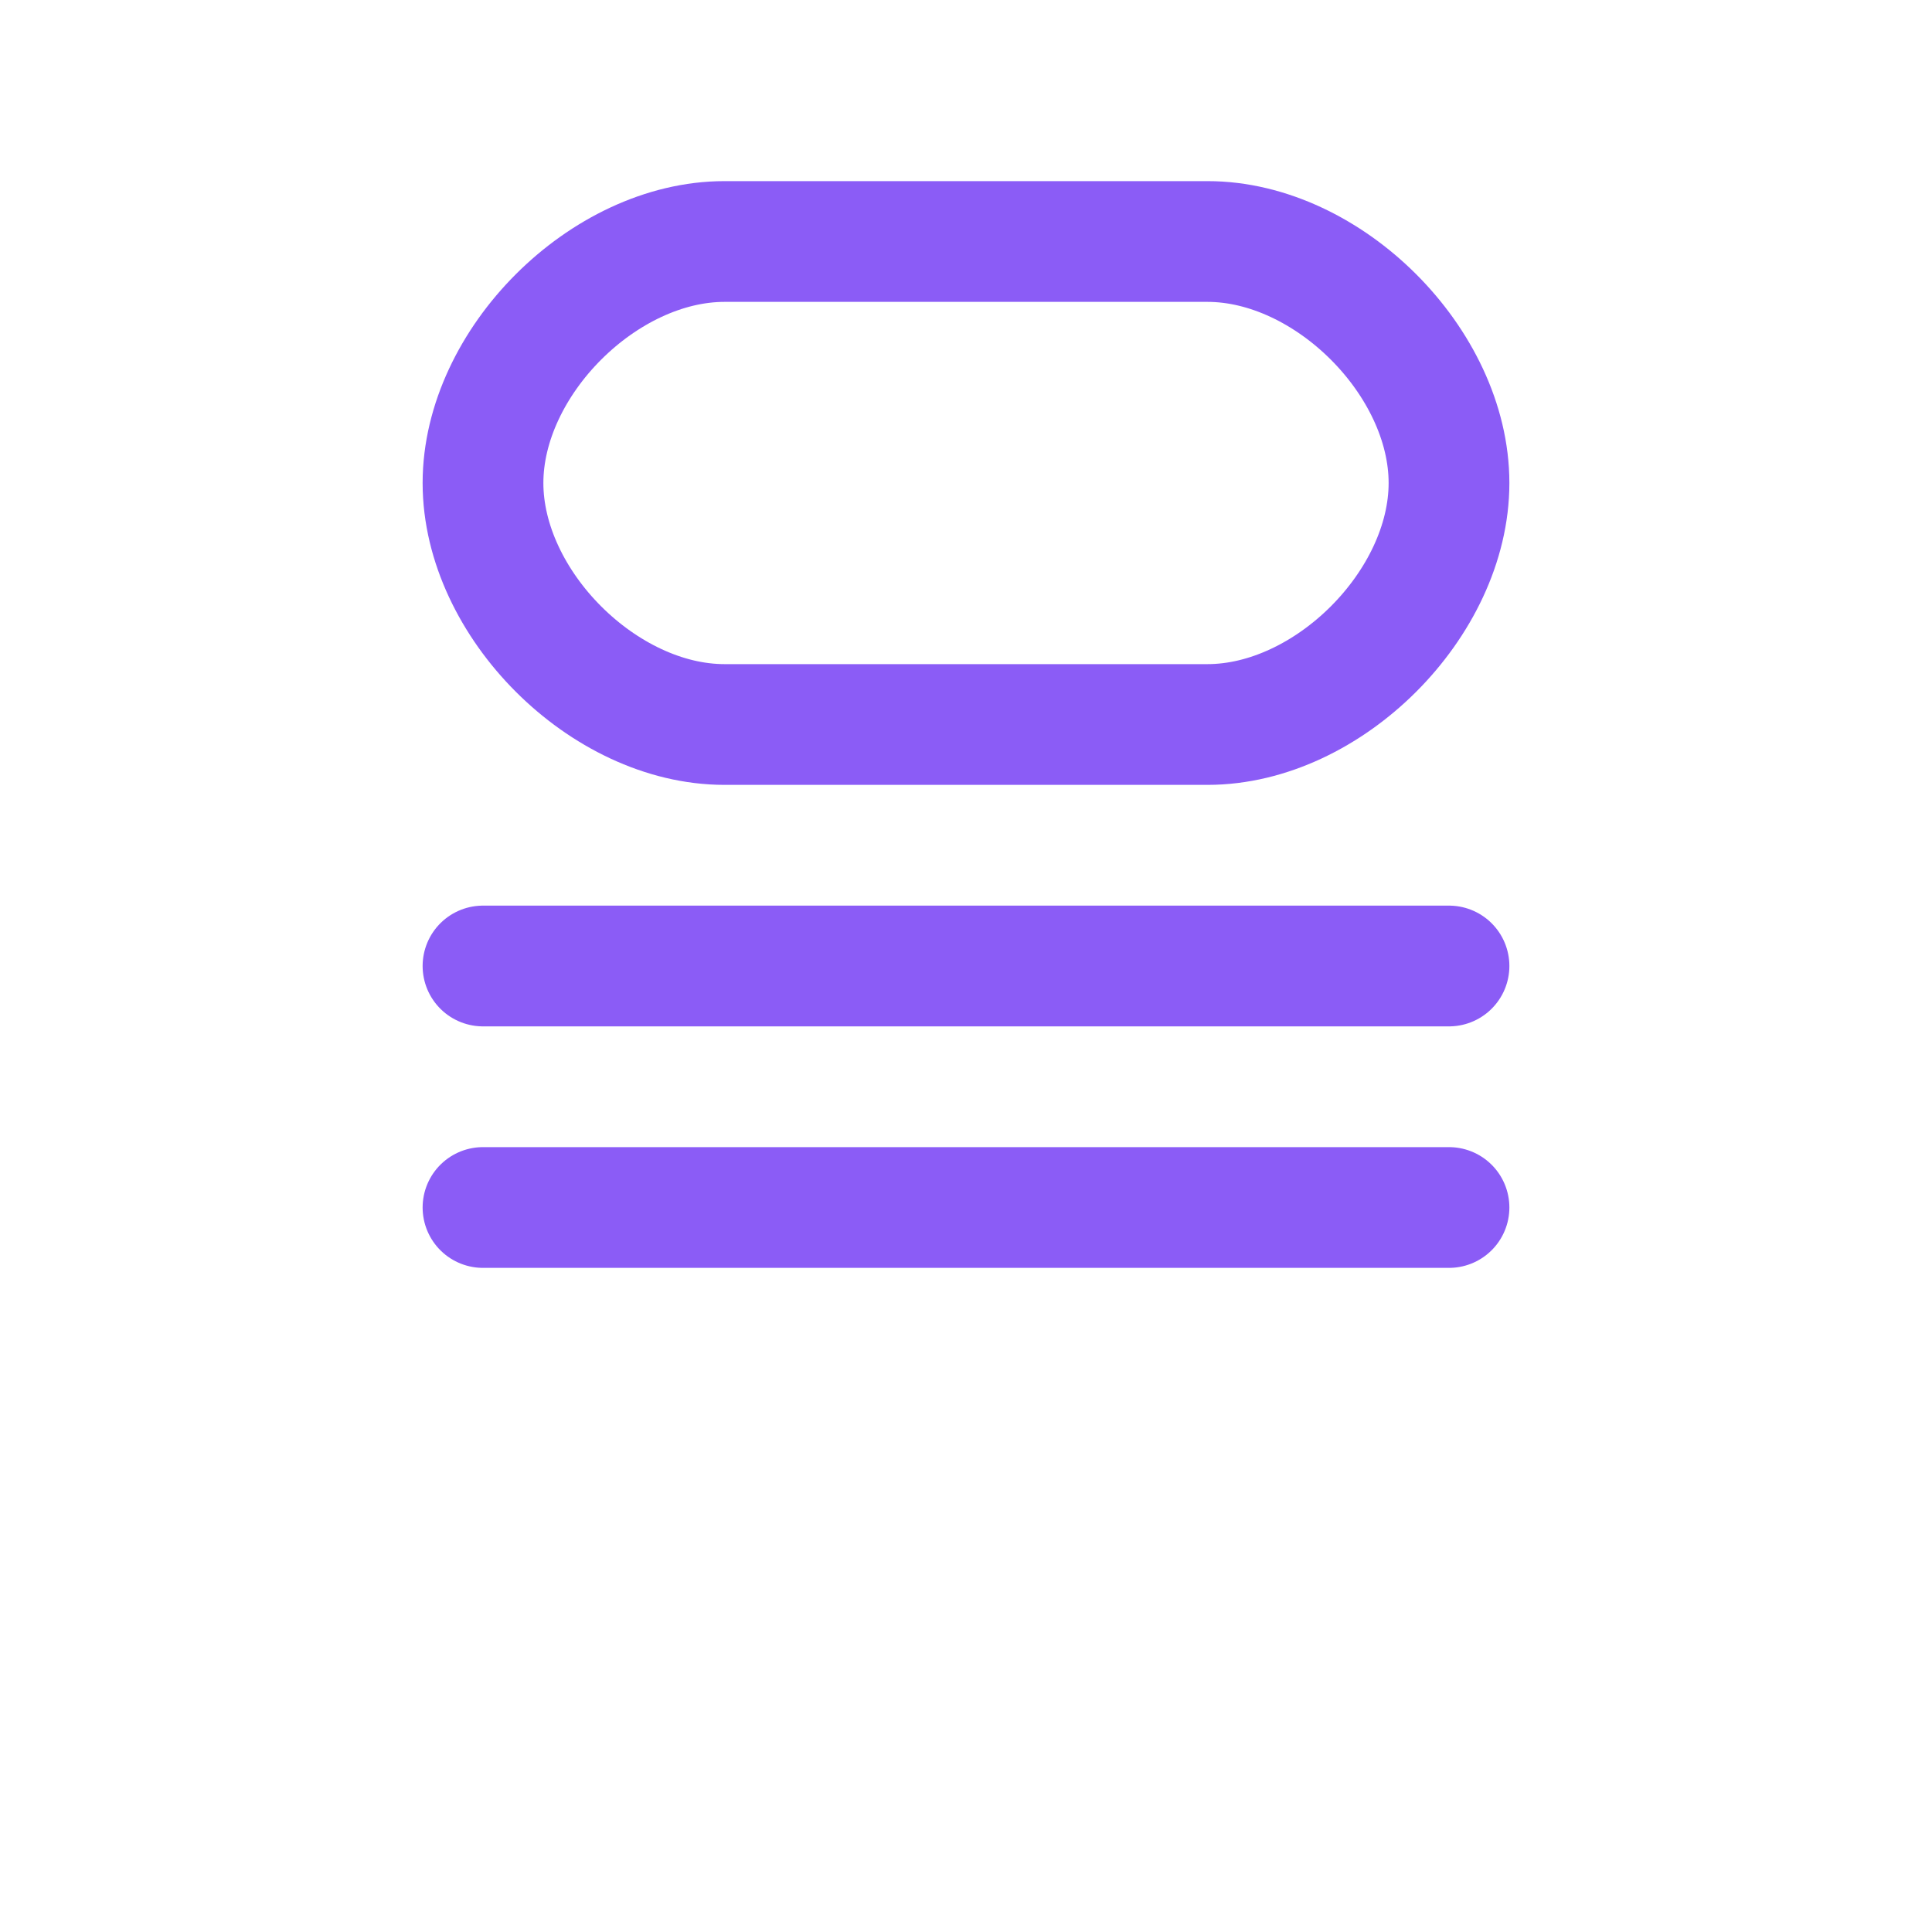 <?xml version="1.0" encoding="UTF-8"?>
<svg width="32" height="32" viewBox="0 0 32 32" fill="none" xmlns="http://www.w3.org/2000/svg">
    <path d="M8 16H24M8 20H24M12 12H20C22 12 24 10 24 8C24 6 22 4 20 4H12C10 4 8 6 8 8C8 10 10 12 12 12Z" stroke="#8B5CF6" stroke-width="2" stroke-linecap="round"/>
</svg> 